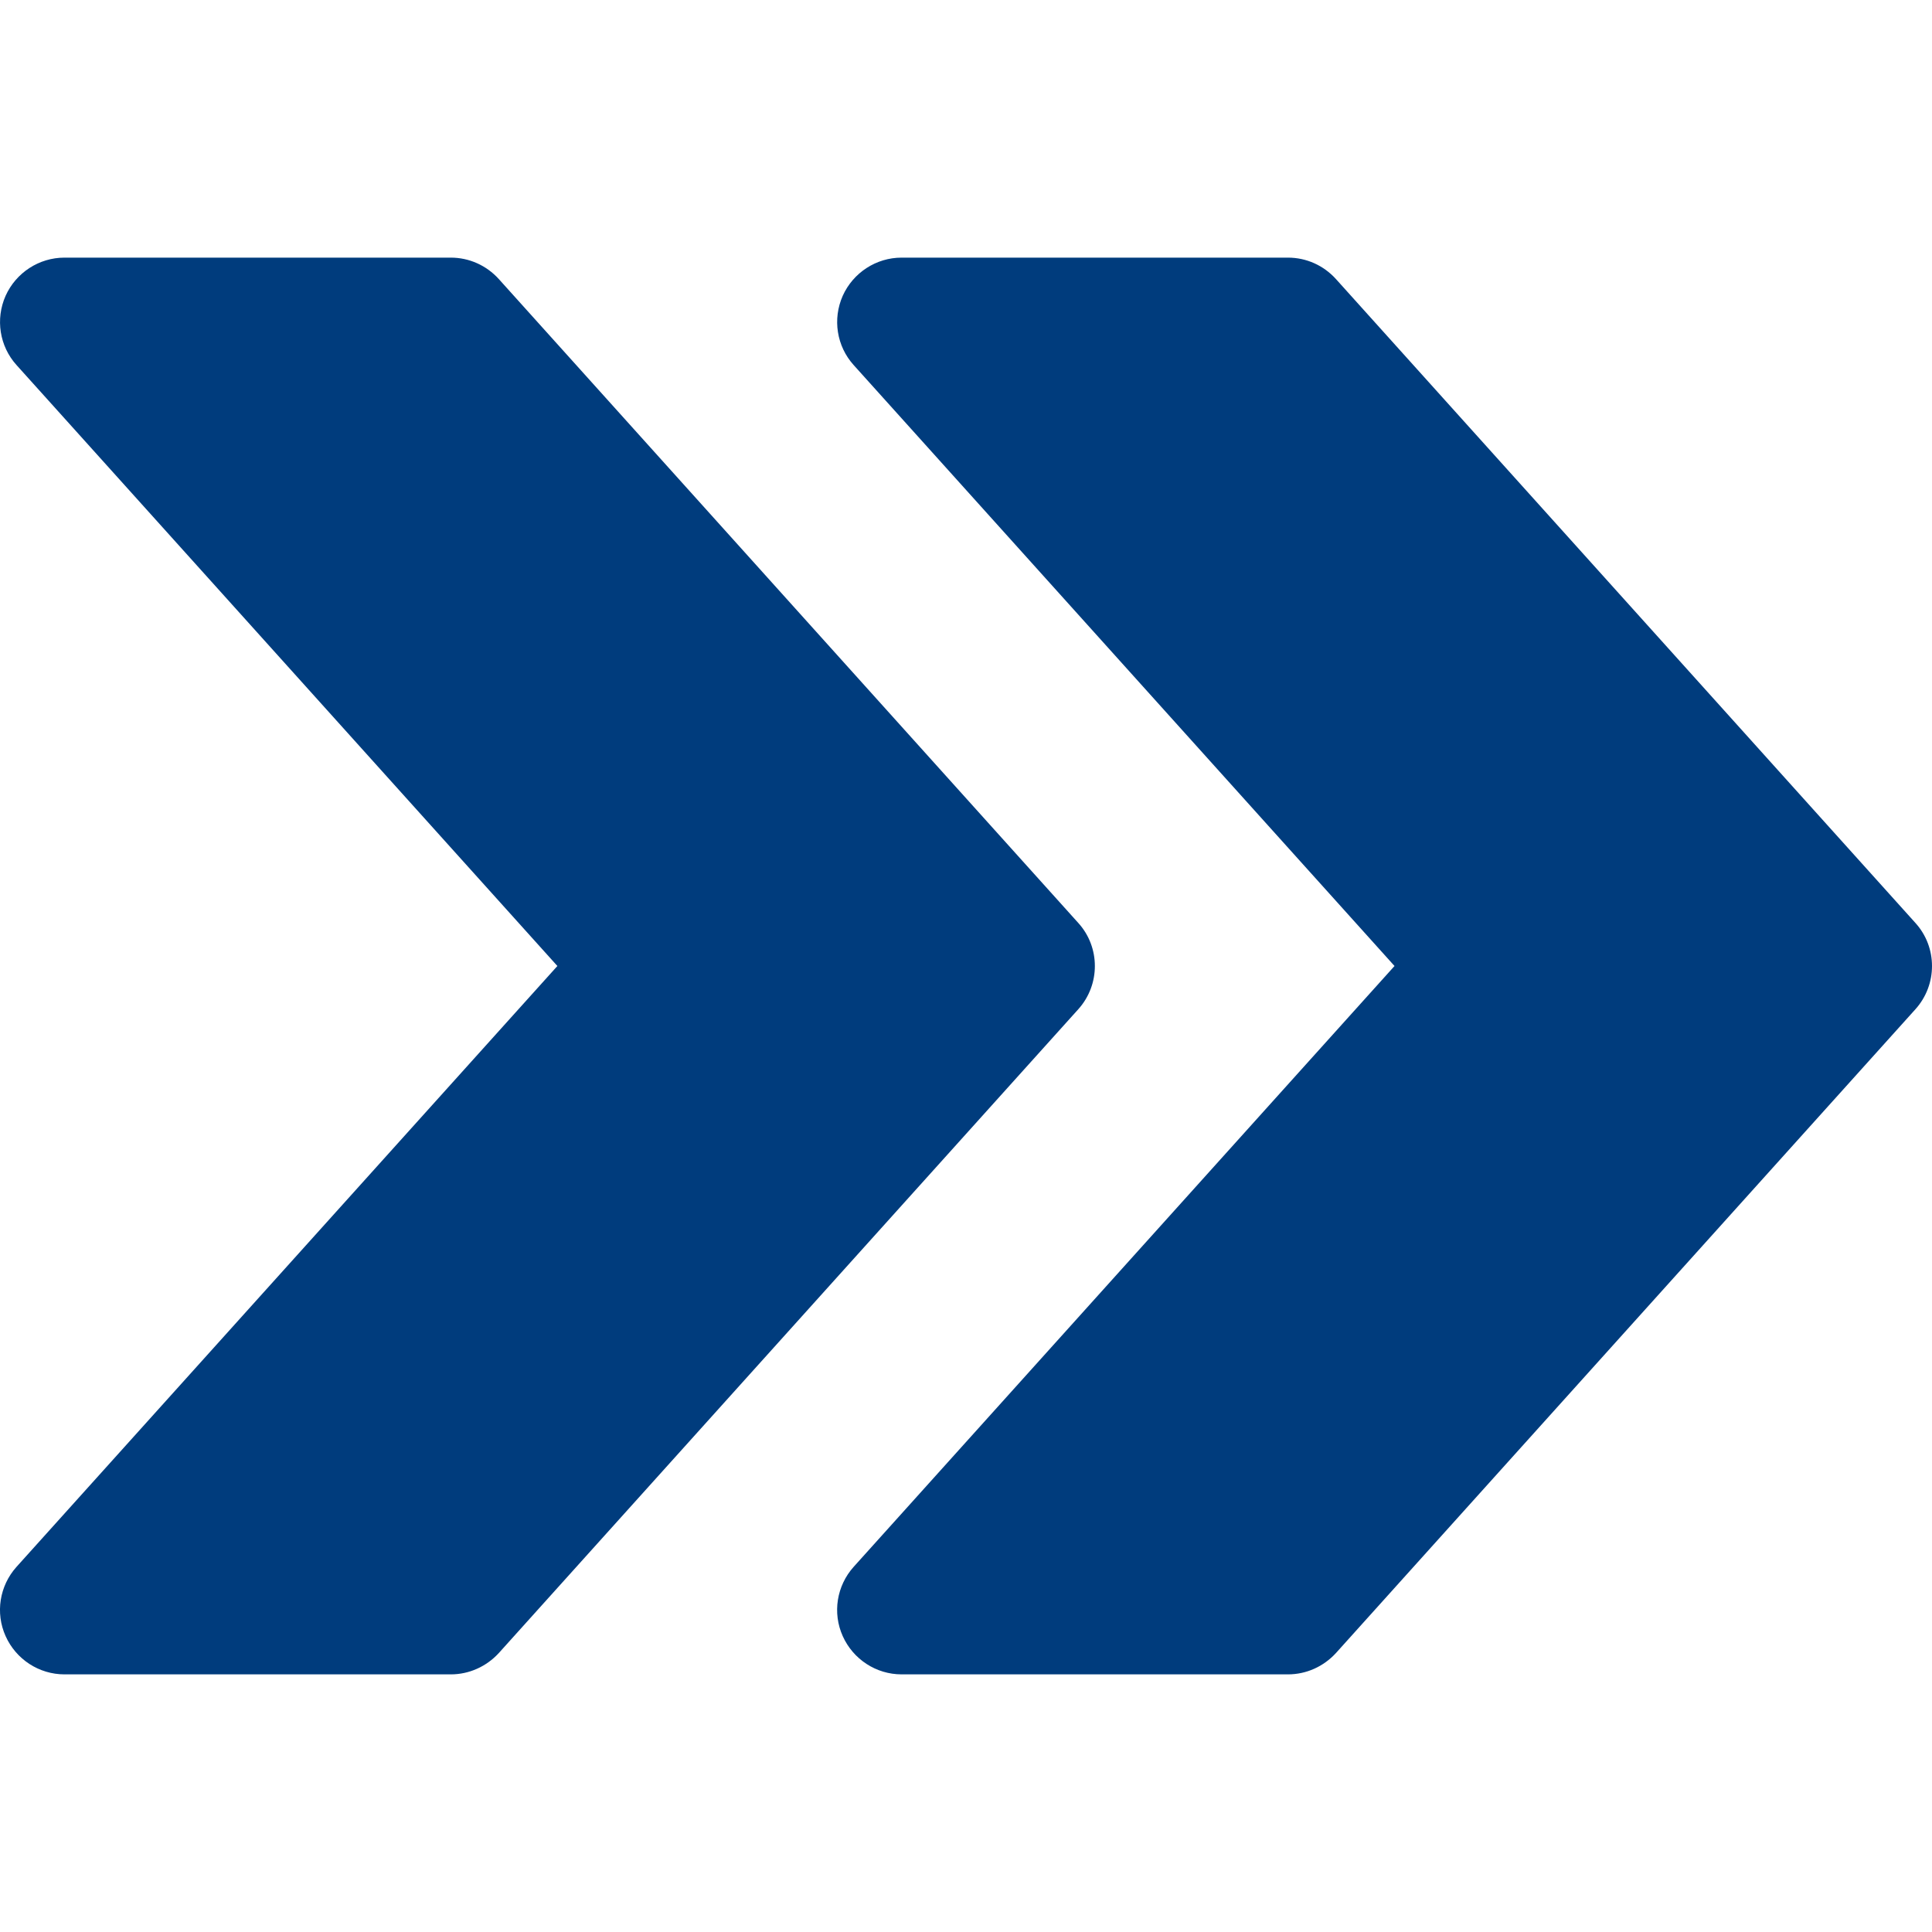 <svg width="20" height="20" viewBox="0 0 20 20" fill="none" xmlns="http://www.w3.org/2000/svg">
<path d="M19.829 9.555L13.829 2.888C13.701 2.747 13.523 2.667 13.333 2.667H9.333C9.071 2.667 8.832 2.822 8.724 3.062C8.617 3.303 8.661 3.584 8.837 3.779L14.436 10L8.837 16.22C8.661 16.416 8.616 16.697 8.724 16.937C8.832 17.178 9.071 17.333 9.333 17.333H13.333C13.523 17.333 13.701 17.252 13.829 17.113L19.829 10.447C20.057 10.193 20.057 9.807 19.829 9.555Z" fill="#003C7D"/>
<path d="M11.163 9.555L5.163 2.888C5.035 2.747 4.856 2.667 4.667 2.667H0.667C0.405 2.667 0.166 2.822 0.058 3.062C-0.049 3.303 -0.005 3.584 0.171 3.779L5.77 10L0.171 16.22C-0.005 16.416 -0.05 16.697 0.058 16.937C0.166 17.178 0.405 17.333 0.667 17.333H4.667C4.856 17.333 5.035 17.252 5.163 17.113L11.163 10.447C11.391 10.193 11.391 9.807 11.163 9.555Z" fill="#003C7D"/>
</svg>

